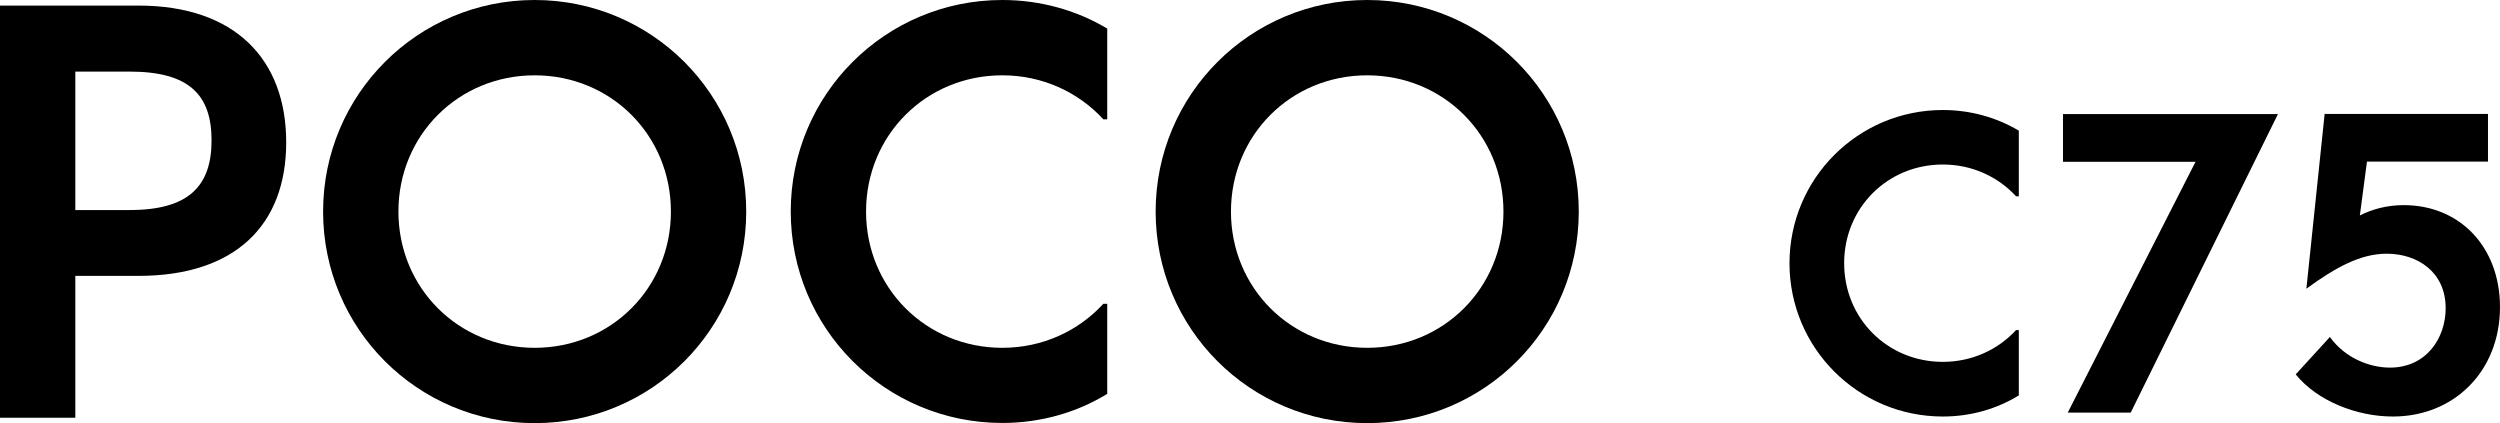 <?xml version="1.0" encoding="UTF-8"?><svg id="b" xmlns="http://www.w3.org/2000/svg" width="147.71" height="25" viewBox="0 0 147.71 25"><g id="c"><path d="M0,.33h8.18c5.71,0,8.73,3.18,8.73,8.08s-3.02,7.89-8.73,7.89h-3.73v8.38H0V.33h0ZM7.66,12.41c3.51,0,4.84-1.43,4.84-4.12s-1.33-4.06-4.84-4.06h-3.21v8.18h3.21Z"/><path d="M19.09,12.5c0-6.92,5.59-12.5,12.5-12.5s12.5,5.58,12.5,12.5-5.58,12.5-12.5,12.5-12.5-5.58-12.5-12.5ZM31.59,20.55c4.51,0,8.05-3.54,8.05-8.05s-3.54-8.05-8.05-8.05-8.05,3.54-8.05,8.05,3.54,8.05,8.05,8.05Z"/><path d="M46.72,12.5c0-6.92,5.59-12.5,12.5-12.5,2.27,0,4.42.62,6.2,1.69v5.36h-.23c-1.46-1.59-3.57-2.6-5.97-2.6-4.51,0-8.05,3.54-8.05,8.05s3.54,8.05,8.05,8.05c2.4,0,4.51-1.01,5.97-2.6h.23v5.32c-1.79,1.1-3.93,1.72-6.2,1.72-6.92,0-12.5-5.58-12.5-12.5h0Z"/><path d="M68.28,12.5c0-6.92,5.59-12.5,12.5-12.5s12.5,5.58,12.5,12.5-5.58,12.5-12.5,12.5-12.5-5.58-12.5-12.5ZM80.78,20.55c4.51,0,8.05-3.54,8.05-8.05s-3.54-8.05-8.05-8.05-8.05,3.54-8.05,8.05,3.54,8.05,8.05,8.05Z"/><path d="M105.73,15.56c0-5.01,4.05-9.06,9.06-9.06,1.65,0,3.2.45,4.49,1.22v3.88h-.16c-1.06-1.15-2.59-1.88-4.33-1.88-3.27,0-5.83,2.56-5.83,5.83s2.56,5.83,5.83,5.83c1.74,0,3.27-.73,4.33-1.88h.16v3.86c-1.29.8-2.85,1.25-4.49,1.25-5.01,0-9.06-4.05-9.06-9.06h0Z"/><path d="M129.72,9.56h-7.83v-2.82h12.7l-8.7,17.64h-3.72s7.55-14.82,7.55-14.82Z"/><path d="M135.64,22.12l2.02-2.21c.87,1.22,2.31,1.81,3.55,1.81,2.16,0,3.29-1.76,3.29-3.51,0-2.16-1.69-3.22-3.48-3.22-1.53,0-2.99.78-4.75,2.07l1.08-10.33h9.65v2.82h-7.15l-.42,3.18c.75-.38,1.62-.61,2.59-.61,3.36,0,5.69,2.52,5.69,6.02,0,3.79-2.71,6.47-6.33,6.47-2.14,0-4.47-.92-5.74-2.49h0Z"/></g></svg>